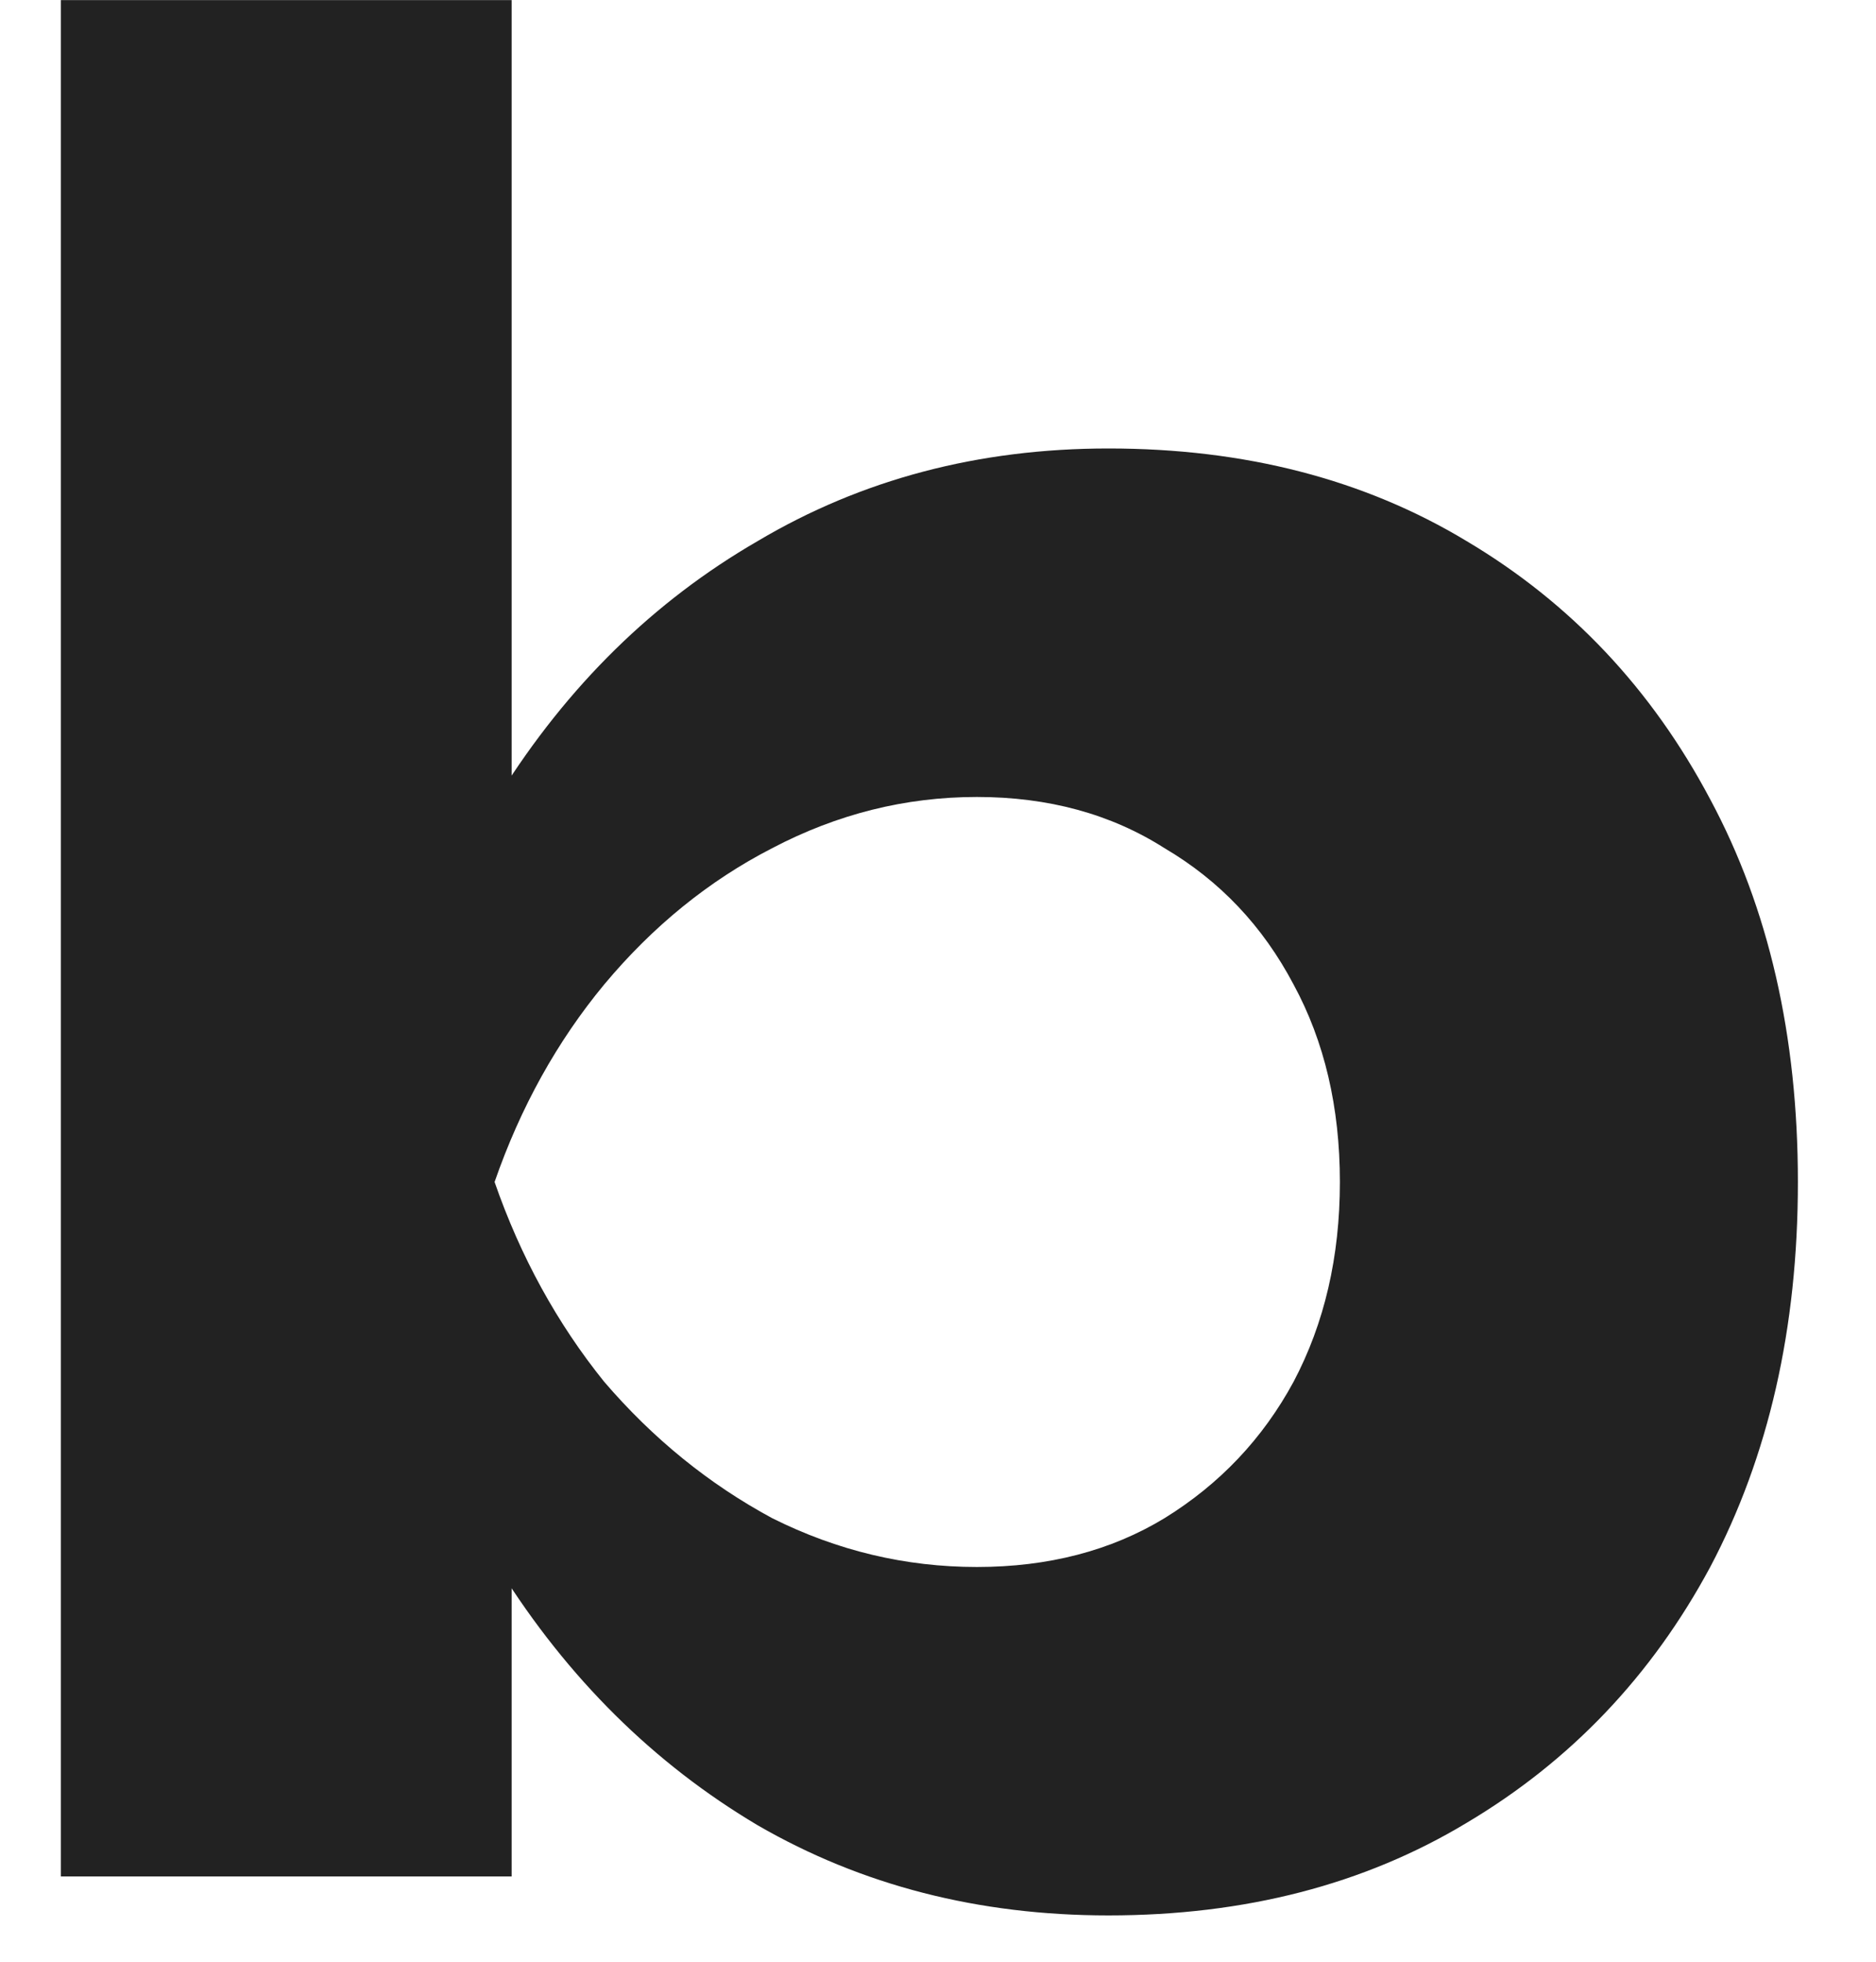 <svg width="22" height="23" viewBox="0 0 22 23" fill="none" xmlns="http://www.w3.org/2000/svg">
<path d="M0.714 0.001H6V10.658L5.285 12.058V15.886L6 17.257V22H0.714V0.001ZM4.228 13.858C4.514 12.105 5.057 10.591 5.857 9.315C6.657 8.039 7.666 7.049 8.885 6.344C10.104 5.62 11.475 5.258 12.999 5.258C14.599 5.258 15.999 5.62 17.199 6.344C18.418 7.068 19.37 8.077 20.056 9.372C20.741 10.648 21.084 12.143 21.084 13.858C21.084 15.572 20.741 17.076 20.056 18.372C19.37 19.648 18.418 20.648 17.199 21.372C15.999 22.095 14.599 22.457 12.999 22.457C11.475 22.457 10.104 22.105 8.885 21.4C7.666 20.676 6.657 19.676 5.857 18.4C5.057 17.105 4.514 15.591 4.228 13.858ZM15.713 13.858C15.713 12.982 15.532 12.21 15.17 11.543C14.809 10.858 14.304 10.325 13.656 9.944C13.028 9.544 12.294 9.344 11.456 9.344C10.618 9.344 9.818 9.544 9.056 9.944C8.314 10.325 7.657 10.858 7.085 11.543C6.533 12.21 6.104 12.982 5.8 13.858C6.104 14.734 6.533 15.515 7.085 16.2C7.657 16.867 8.314 17.4 9.056 17.8C9.818 18.181 10.618 18.372 11.456 18.372C12.294 18.372 13.028 18.181 13.656 17.8C14.304 17.4 14.809 16.867 15.17 16.2C15.532 15.515 15.713 14.734 15.713 13.858Z" fill="#222222"/>
</svg>
